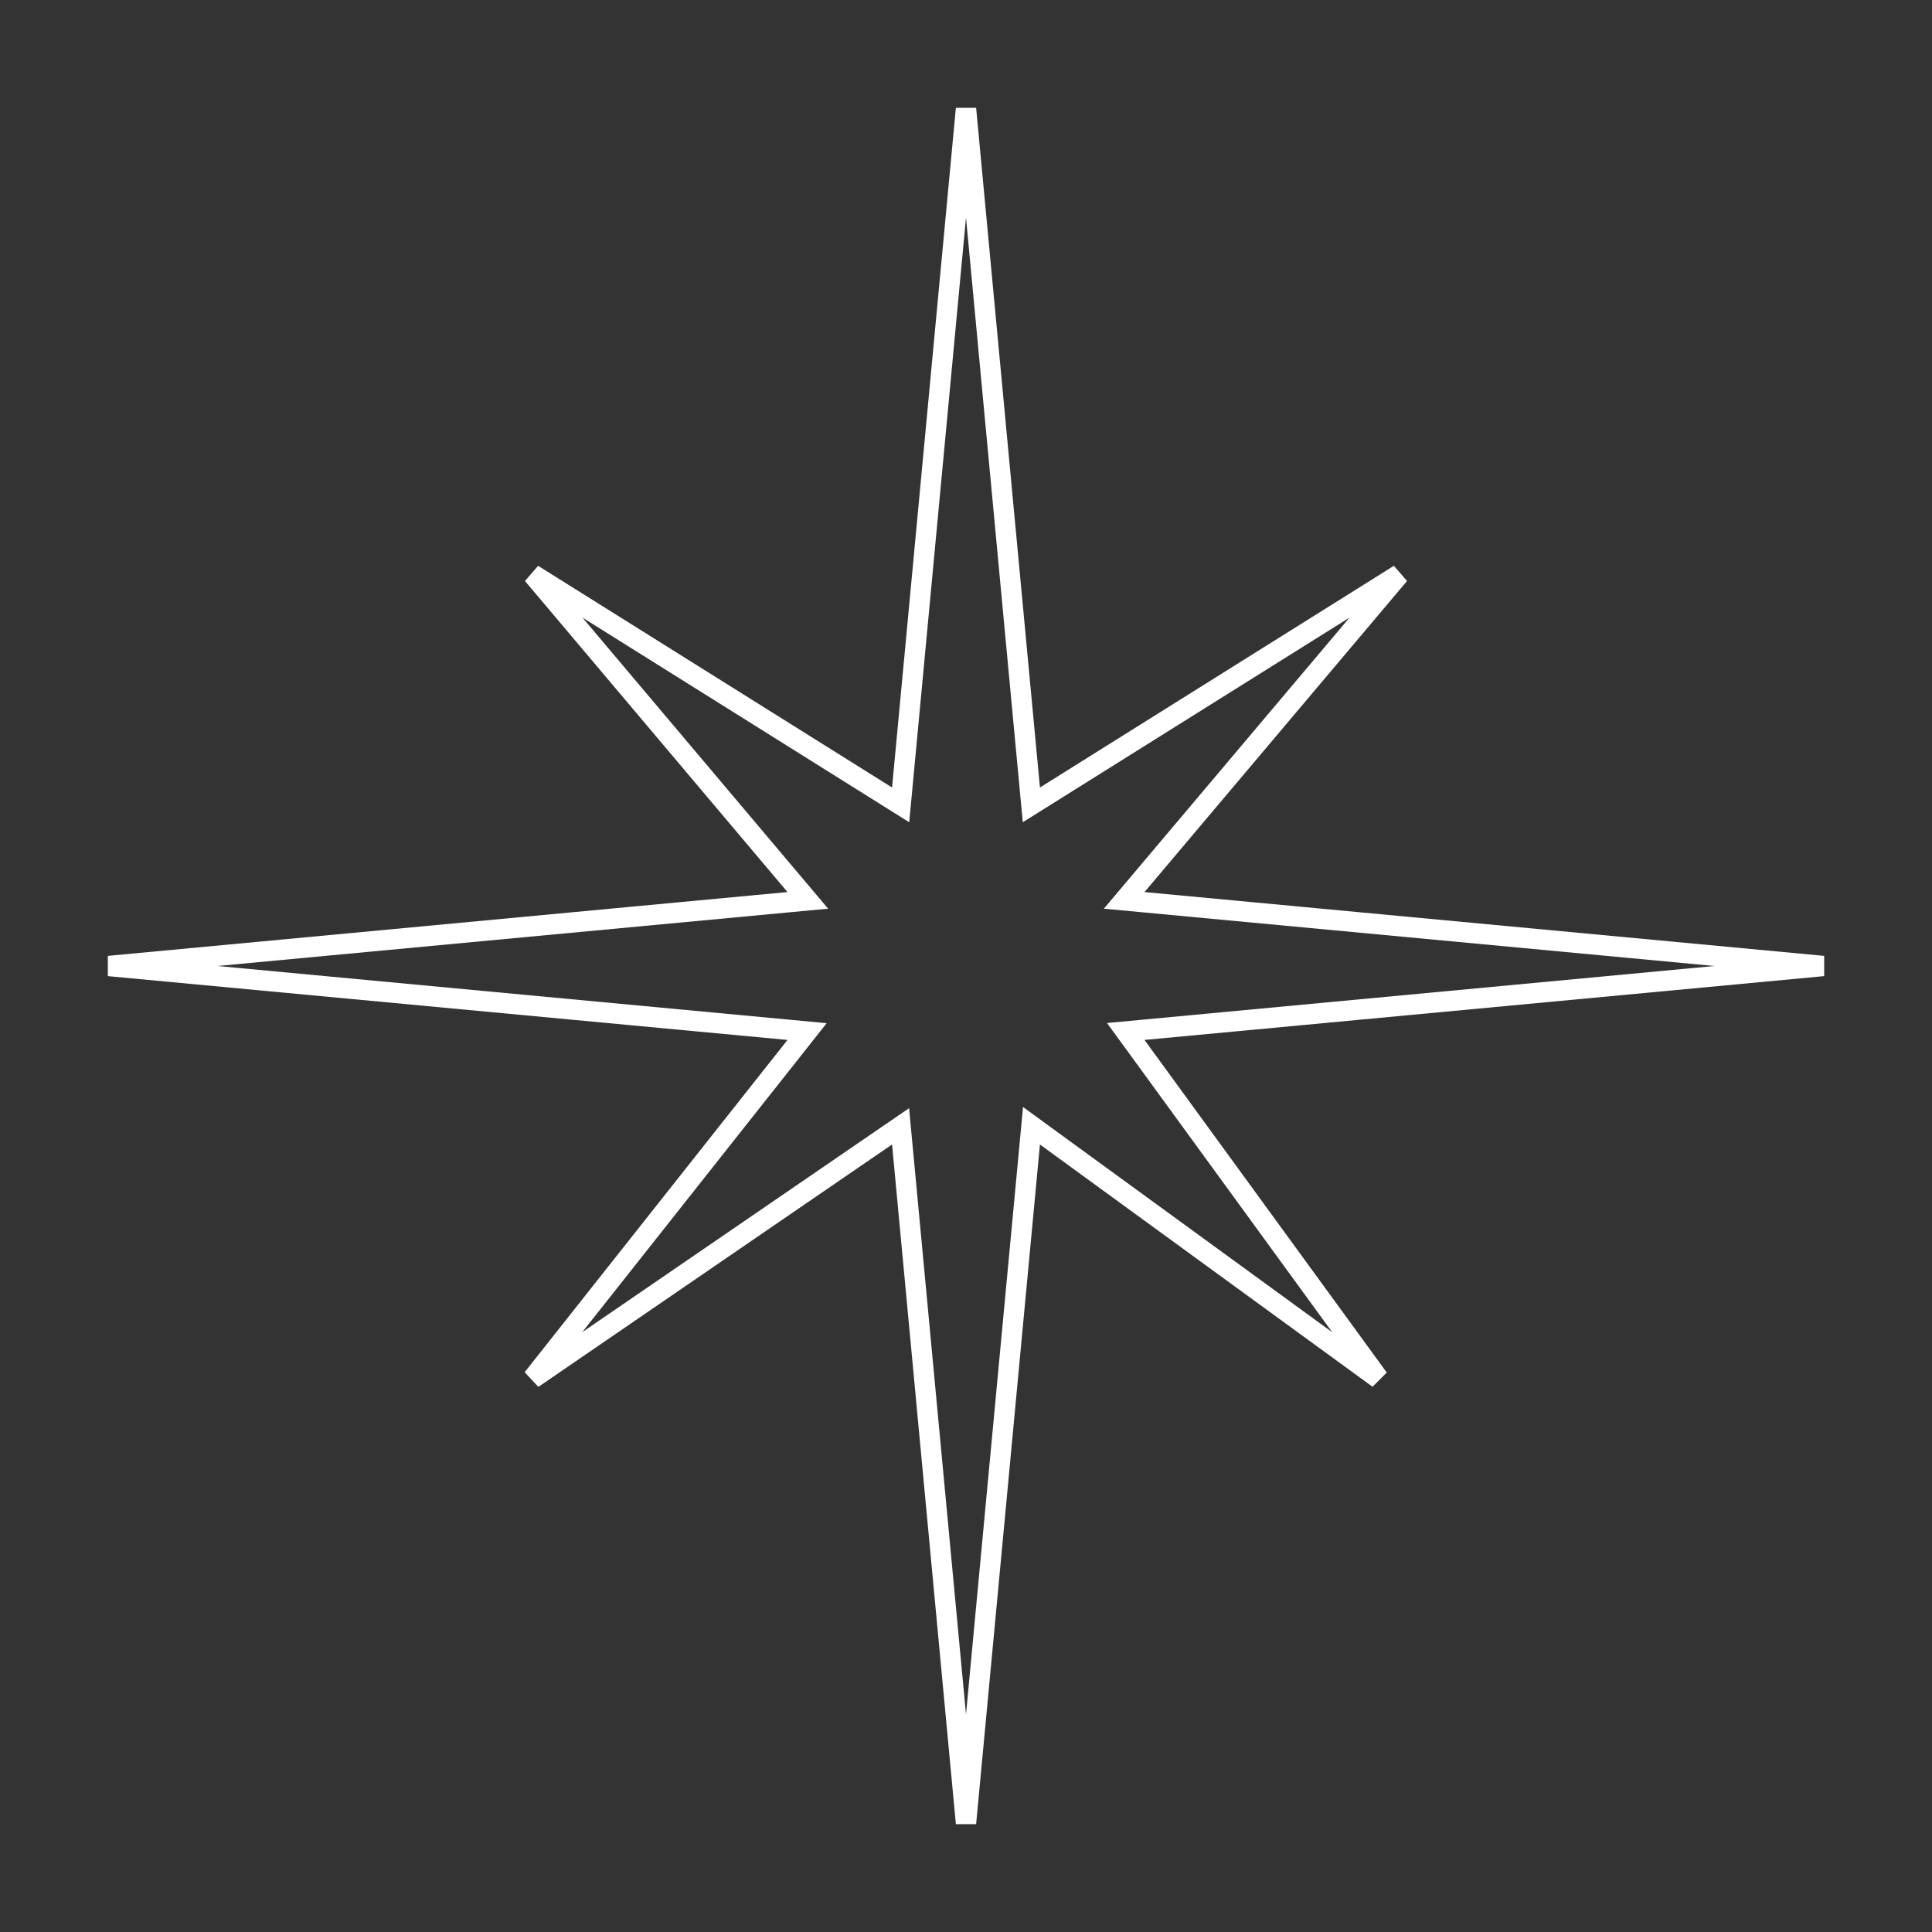 <?xml version="1.0" encoding="UTF-8"?> <svg xmlns="http://www.w3.org/2000/svg" width="95" height="95" viewBox="0 0 95 95" fill="none"><rect x="0" y="0" width="95" height="95" fill="#333333" stroke="none"/> <path d="M50.638 38.77L50.714 39.577L51.401 39.147L68.805 28.246L55.895 43.542L55.278 44.273L56.23 44.362L89.651 47.5L56.23 50.638L55.355 50.72L55.873 51.43L67.785 67.785L51.43 55.873L50.72 55.355L50.638 56.23L47.5 89.651L44.362 56.23L44.283 55.384L43.582 55.864L26.19 67.784L39.115 51.446L39.686 50.724L38.77 50.638L5.349 47.5L38.77 44.362L39.722 44.273L39.105 43.542L26.195 28.246L43.599 39.147L44.286 39.577L44.362 38.77L47.5 5.349L50.638 38.77Z" stroke="white"></path> </svg> 